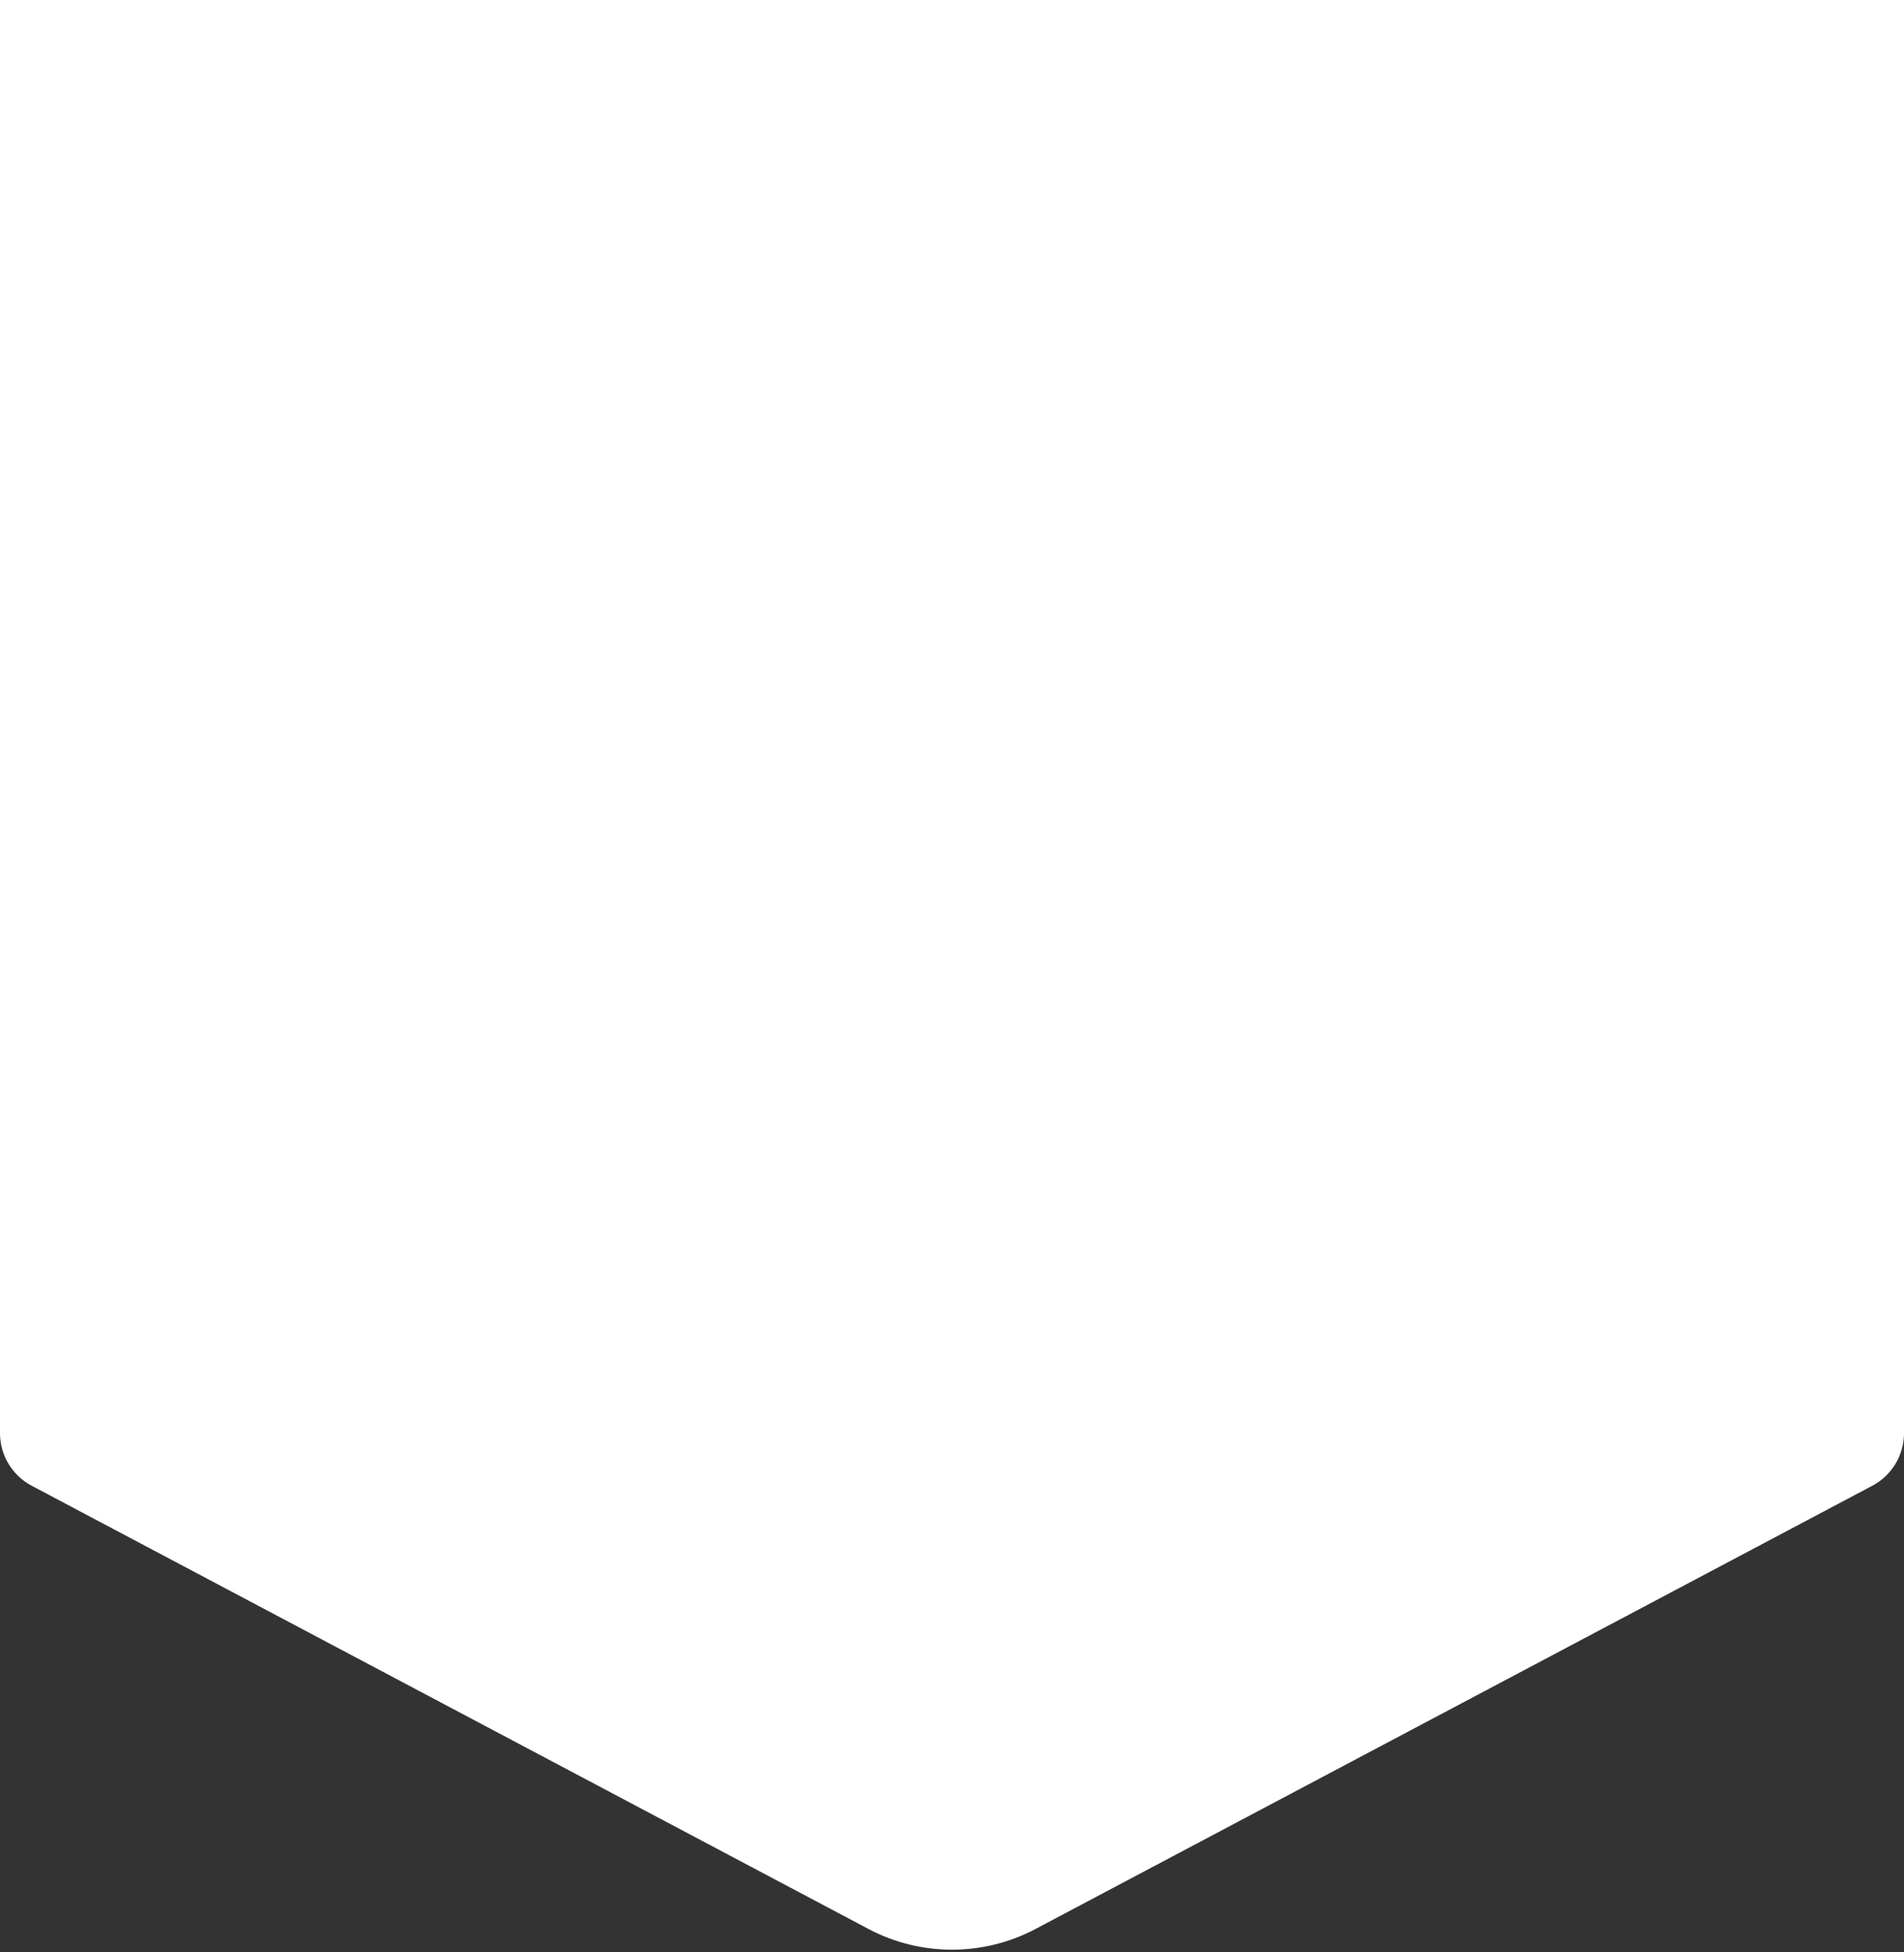 <?xml version="1.0" encoding="UTF-8"?> <svg xmlns="http://www.w3.org/2000/svg" width="640" height="656" viewBox="0 0 640 656" fill="none"><rect x="0" y="0" width="640" height="656" fill="#333333" stroke="none"/><path d="M291.925 648.135C309.487 657.434 330.547 657.416 348.109 648.117C452.785 592.696 520.4 556.897 629.347 499.213C635.894 495.747 640 488.94 640 481.532V0H0V481.532C0 488.94 4.095 495.741 10.642 499.207L291.925 648.135Z" fill="white"></path></svg> 